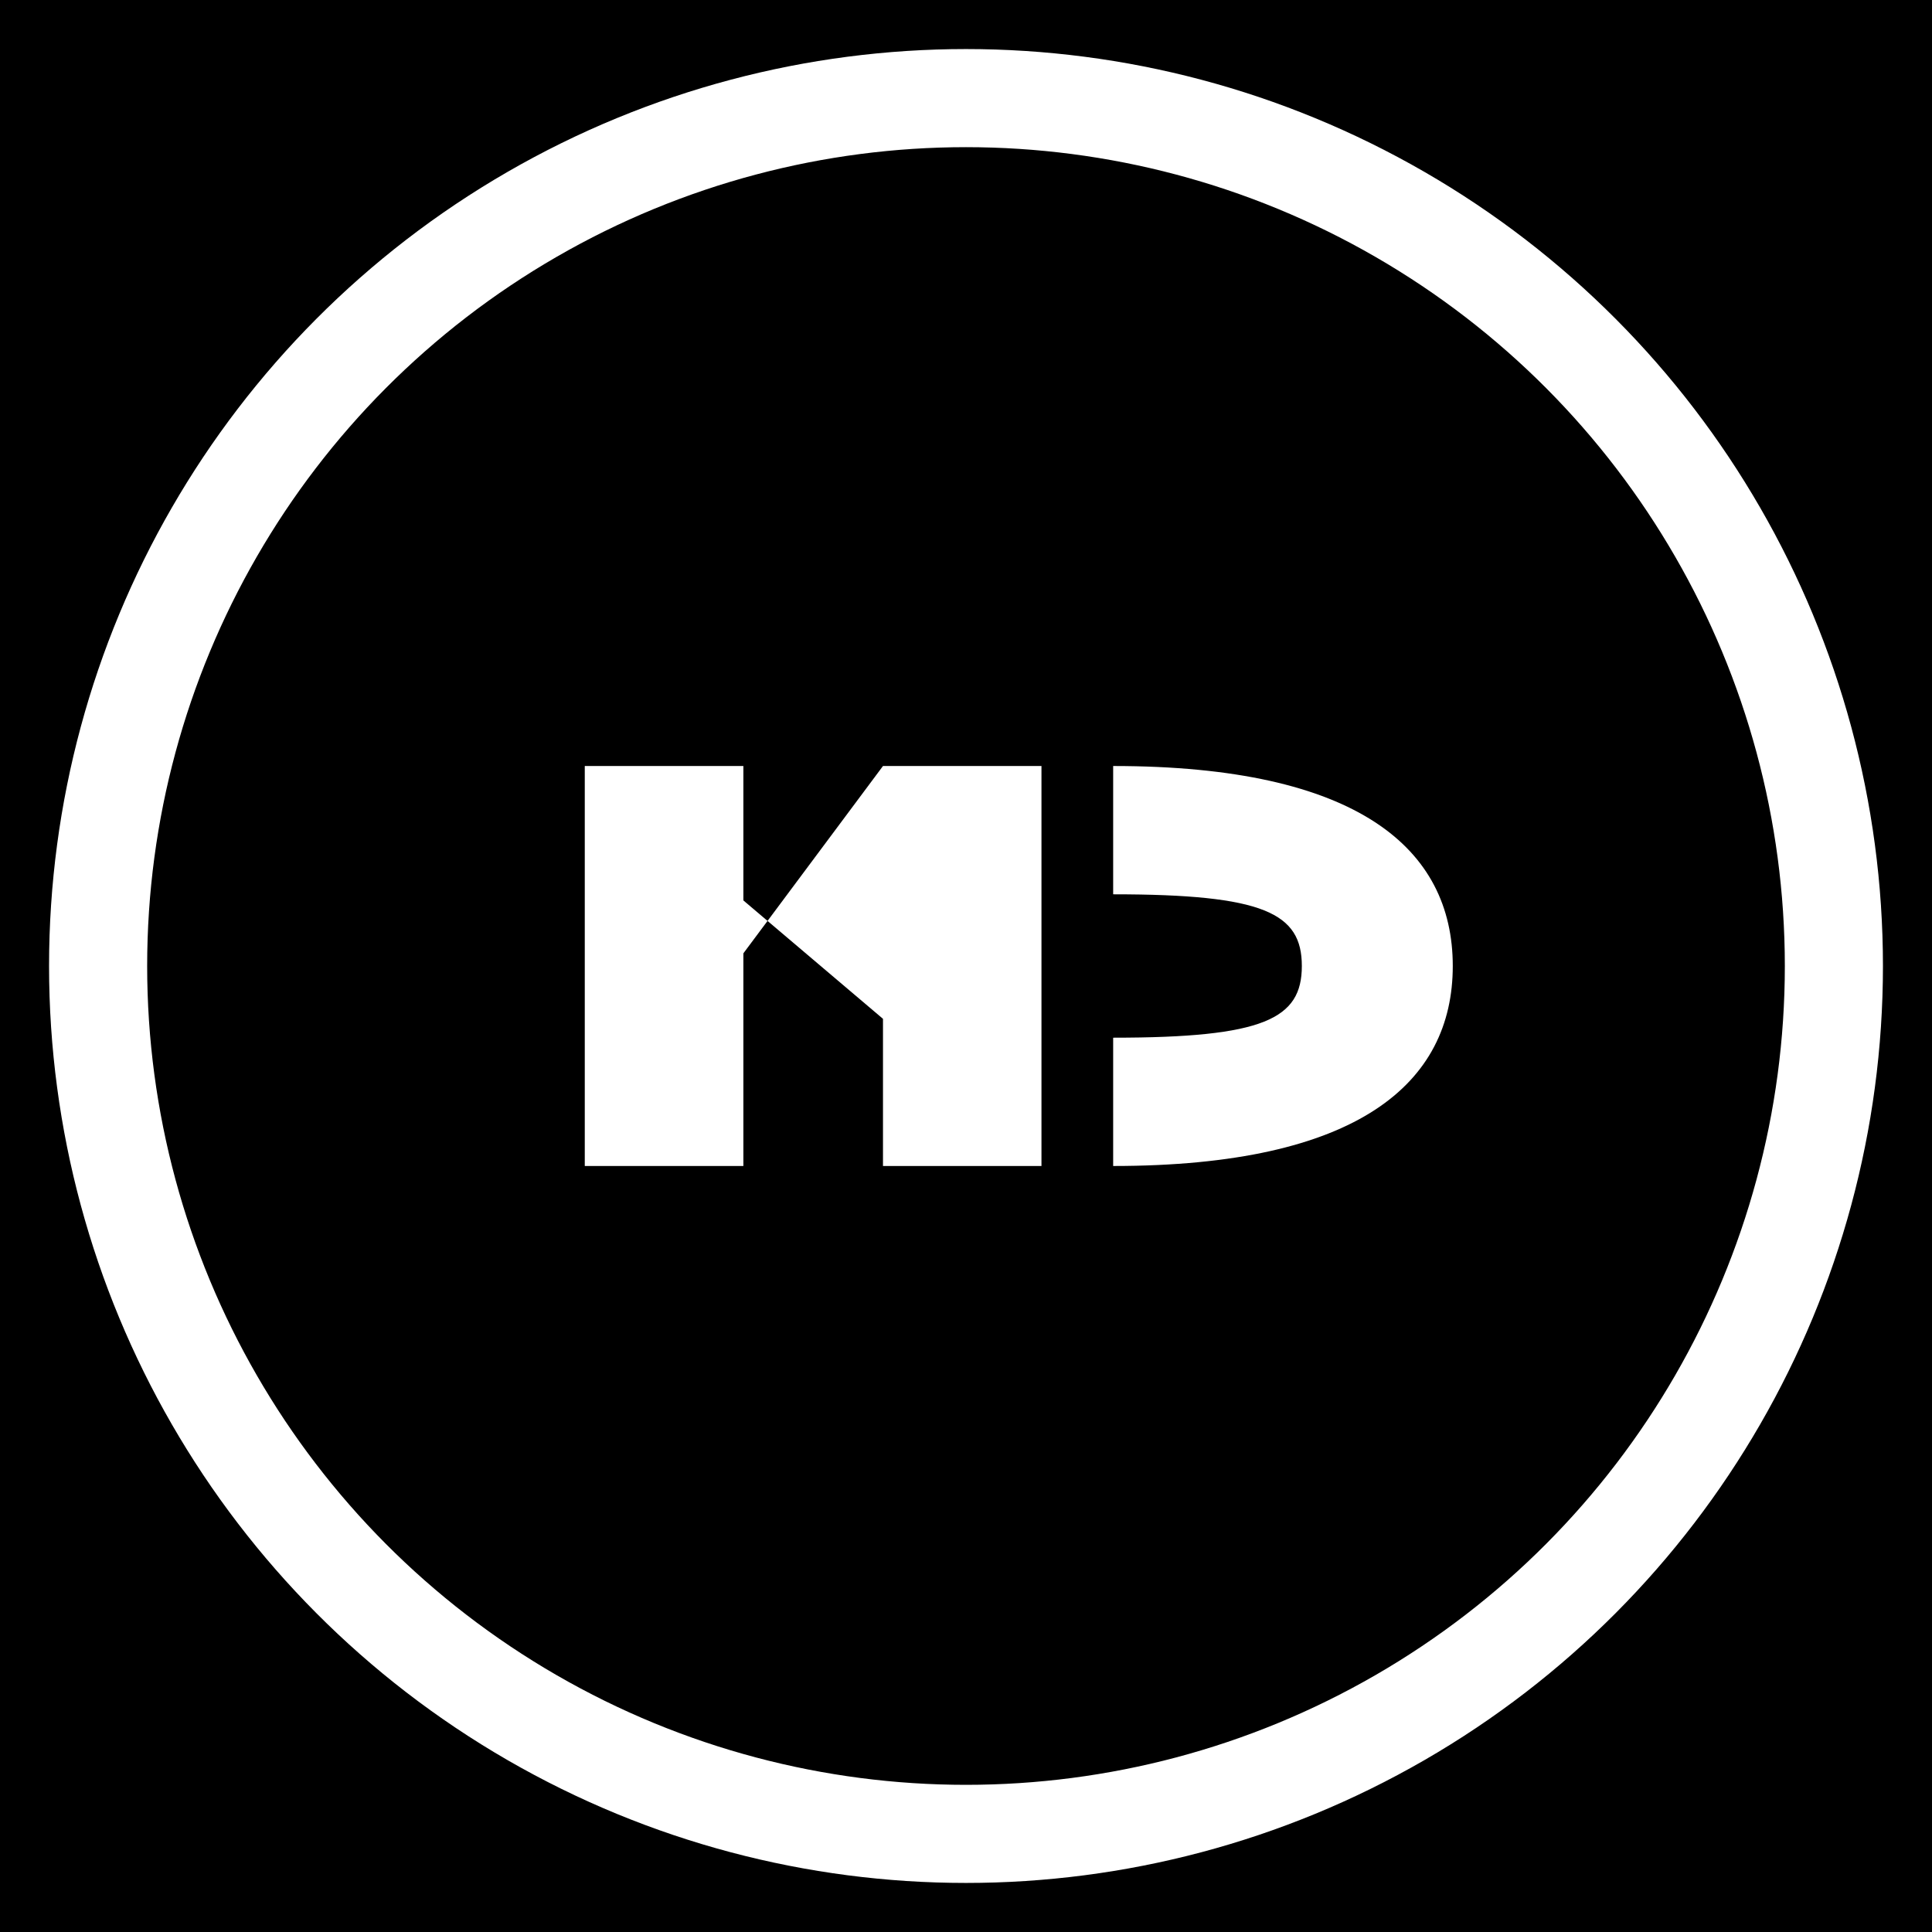 <svg xmlns="http://www.w3.org/2000/svg" viewBox="0 0 512 512">
  <rect width="512" height="512" fill="black"/>
  <circle cx="256" cy="256" r="230" fill="black" stroke="white" stroke-width="26"/>
  <g fill="white">
    <!-- N -->
    <rect x="155" y="203" width="42" height="106"/>
    <polygon points="155,203 155,309 234,203 234,309 276,309 276,203 234,203 234,270 155,203"/>
    <!-- C -->
    <path d="M 295,203
             C 360,203 385,225 385,256
             C 385,287 360,309 295,309
             L 295,275
             C 335,275 345,270 345,256
             C 345,242 335,237 295,237
             Z" />
  </g>
</svg>
